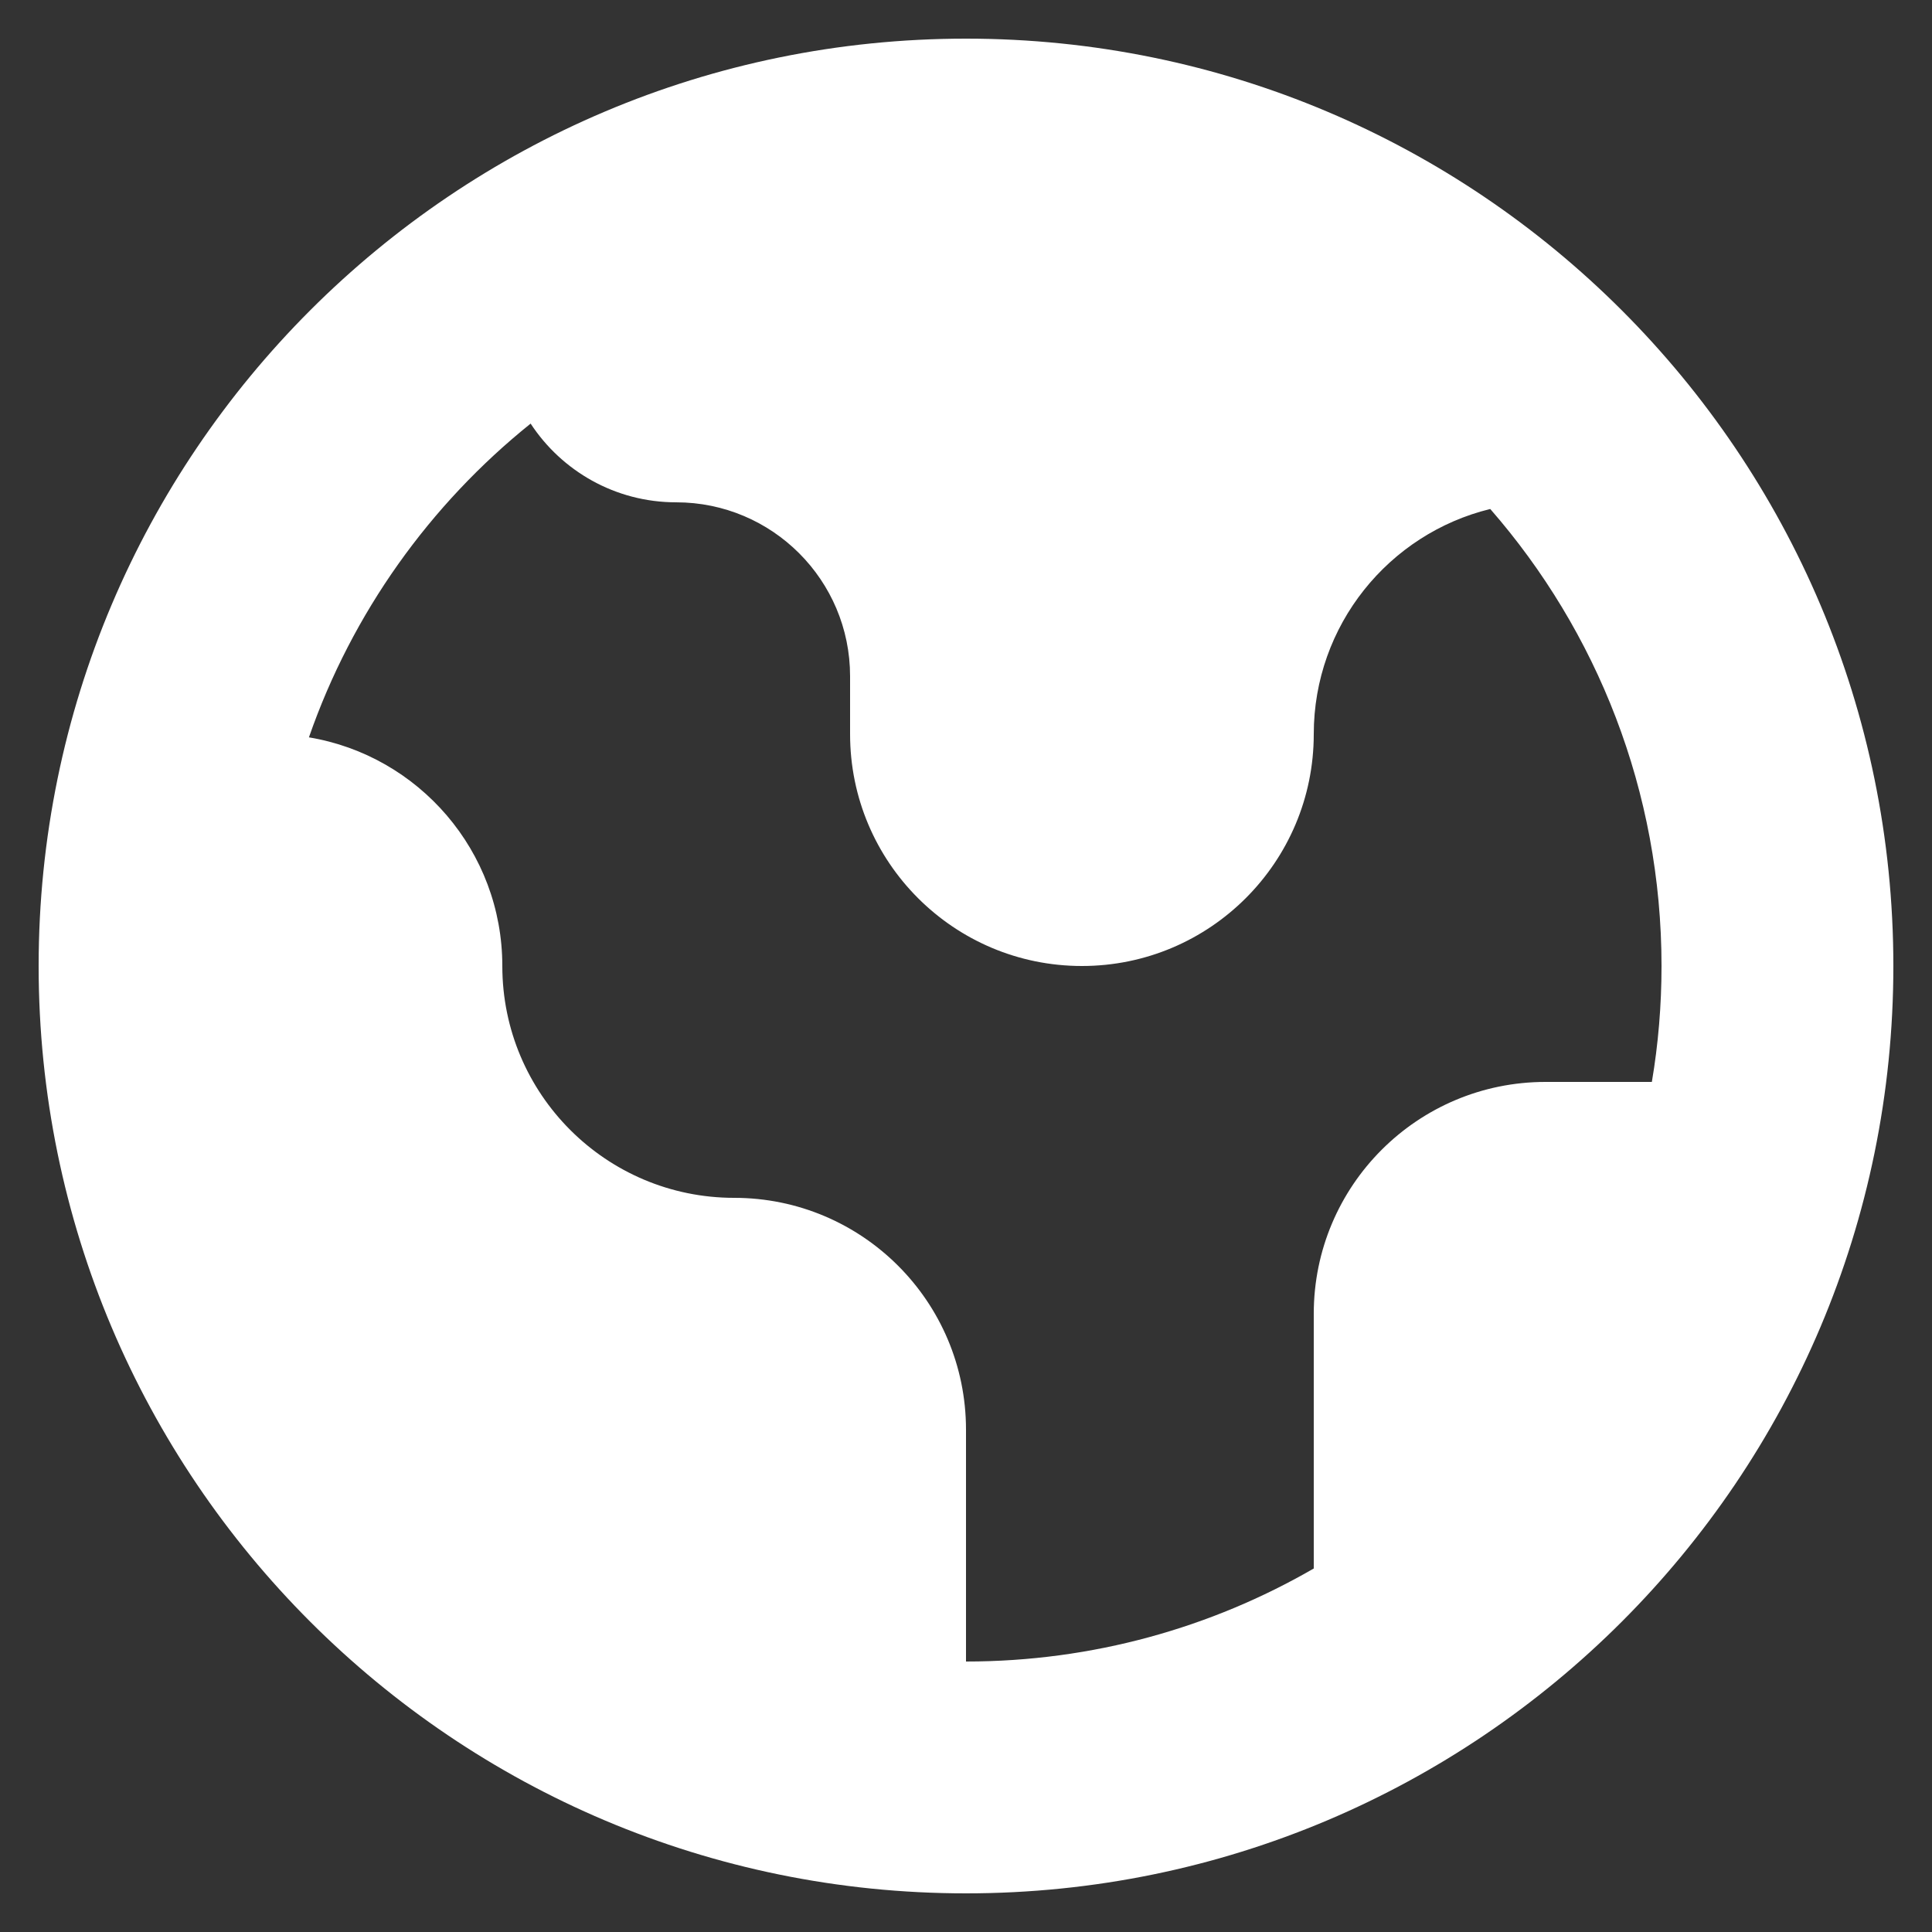 <svg width="20" height="20" viewBox="0 0 20 20" fill="none" xmlns="http://www.w3.org/2000/svg">
<rect x="0" y="0" width="20" height="20" fill="#333333" stroke="none"/>
<path fill-rule="evenodd" clip-rule="evenodd" d="M10 19.6C15.302 19.6 19.6 15.302 19.6 10C19.6 4.698 15.302 0.4 10 0.4C4.698 0.4 0.4 4.698 0.4 10C0.4 15.302 4.698 19.6 10 19.6ZM3.198 7.633C3.646 6.344 4.451 5.222 5.493 4.385C5.814 4.875 6.369 5.2 7 5.2C7.994 5.2 8.8 6.006 8.8 7V7.6C8.8 8.925 9.874 10 11.2 10C12.525 10 13.6 8.925 13.6 7.6C13.6 6.472 14.378 5.525 15.427 5.269C16.531 6.534 17.2 8.189 17.2 10C17.2 10.409 17.166 10.81 17.1 11.2H16C14.674 11.2 13.6 12.274 13.6 13.6V16.237C12.541 16.849 11.311 17.2 10 17.2V14.8C10 13.474 8.925 12.4 7.6 12.4C6.274 12.4 5.2 11.325 5.2 10C5.2 8.81 4.334 7.822 3.198 7.633Z" fill="white"/>
</svg>
